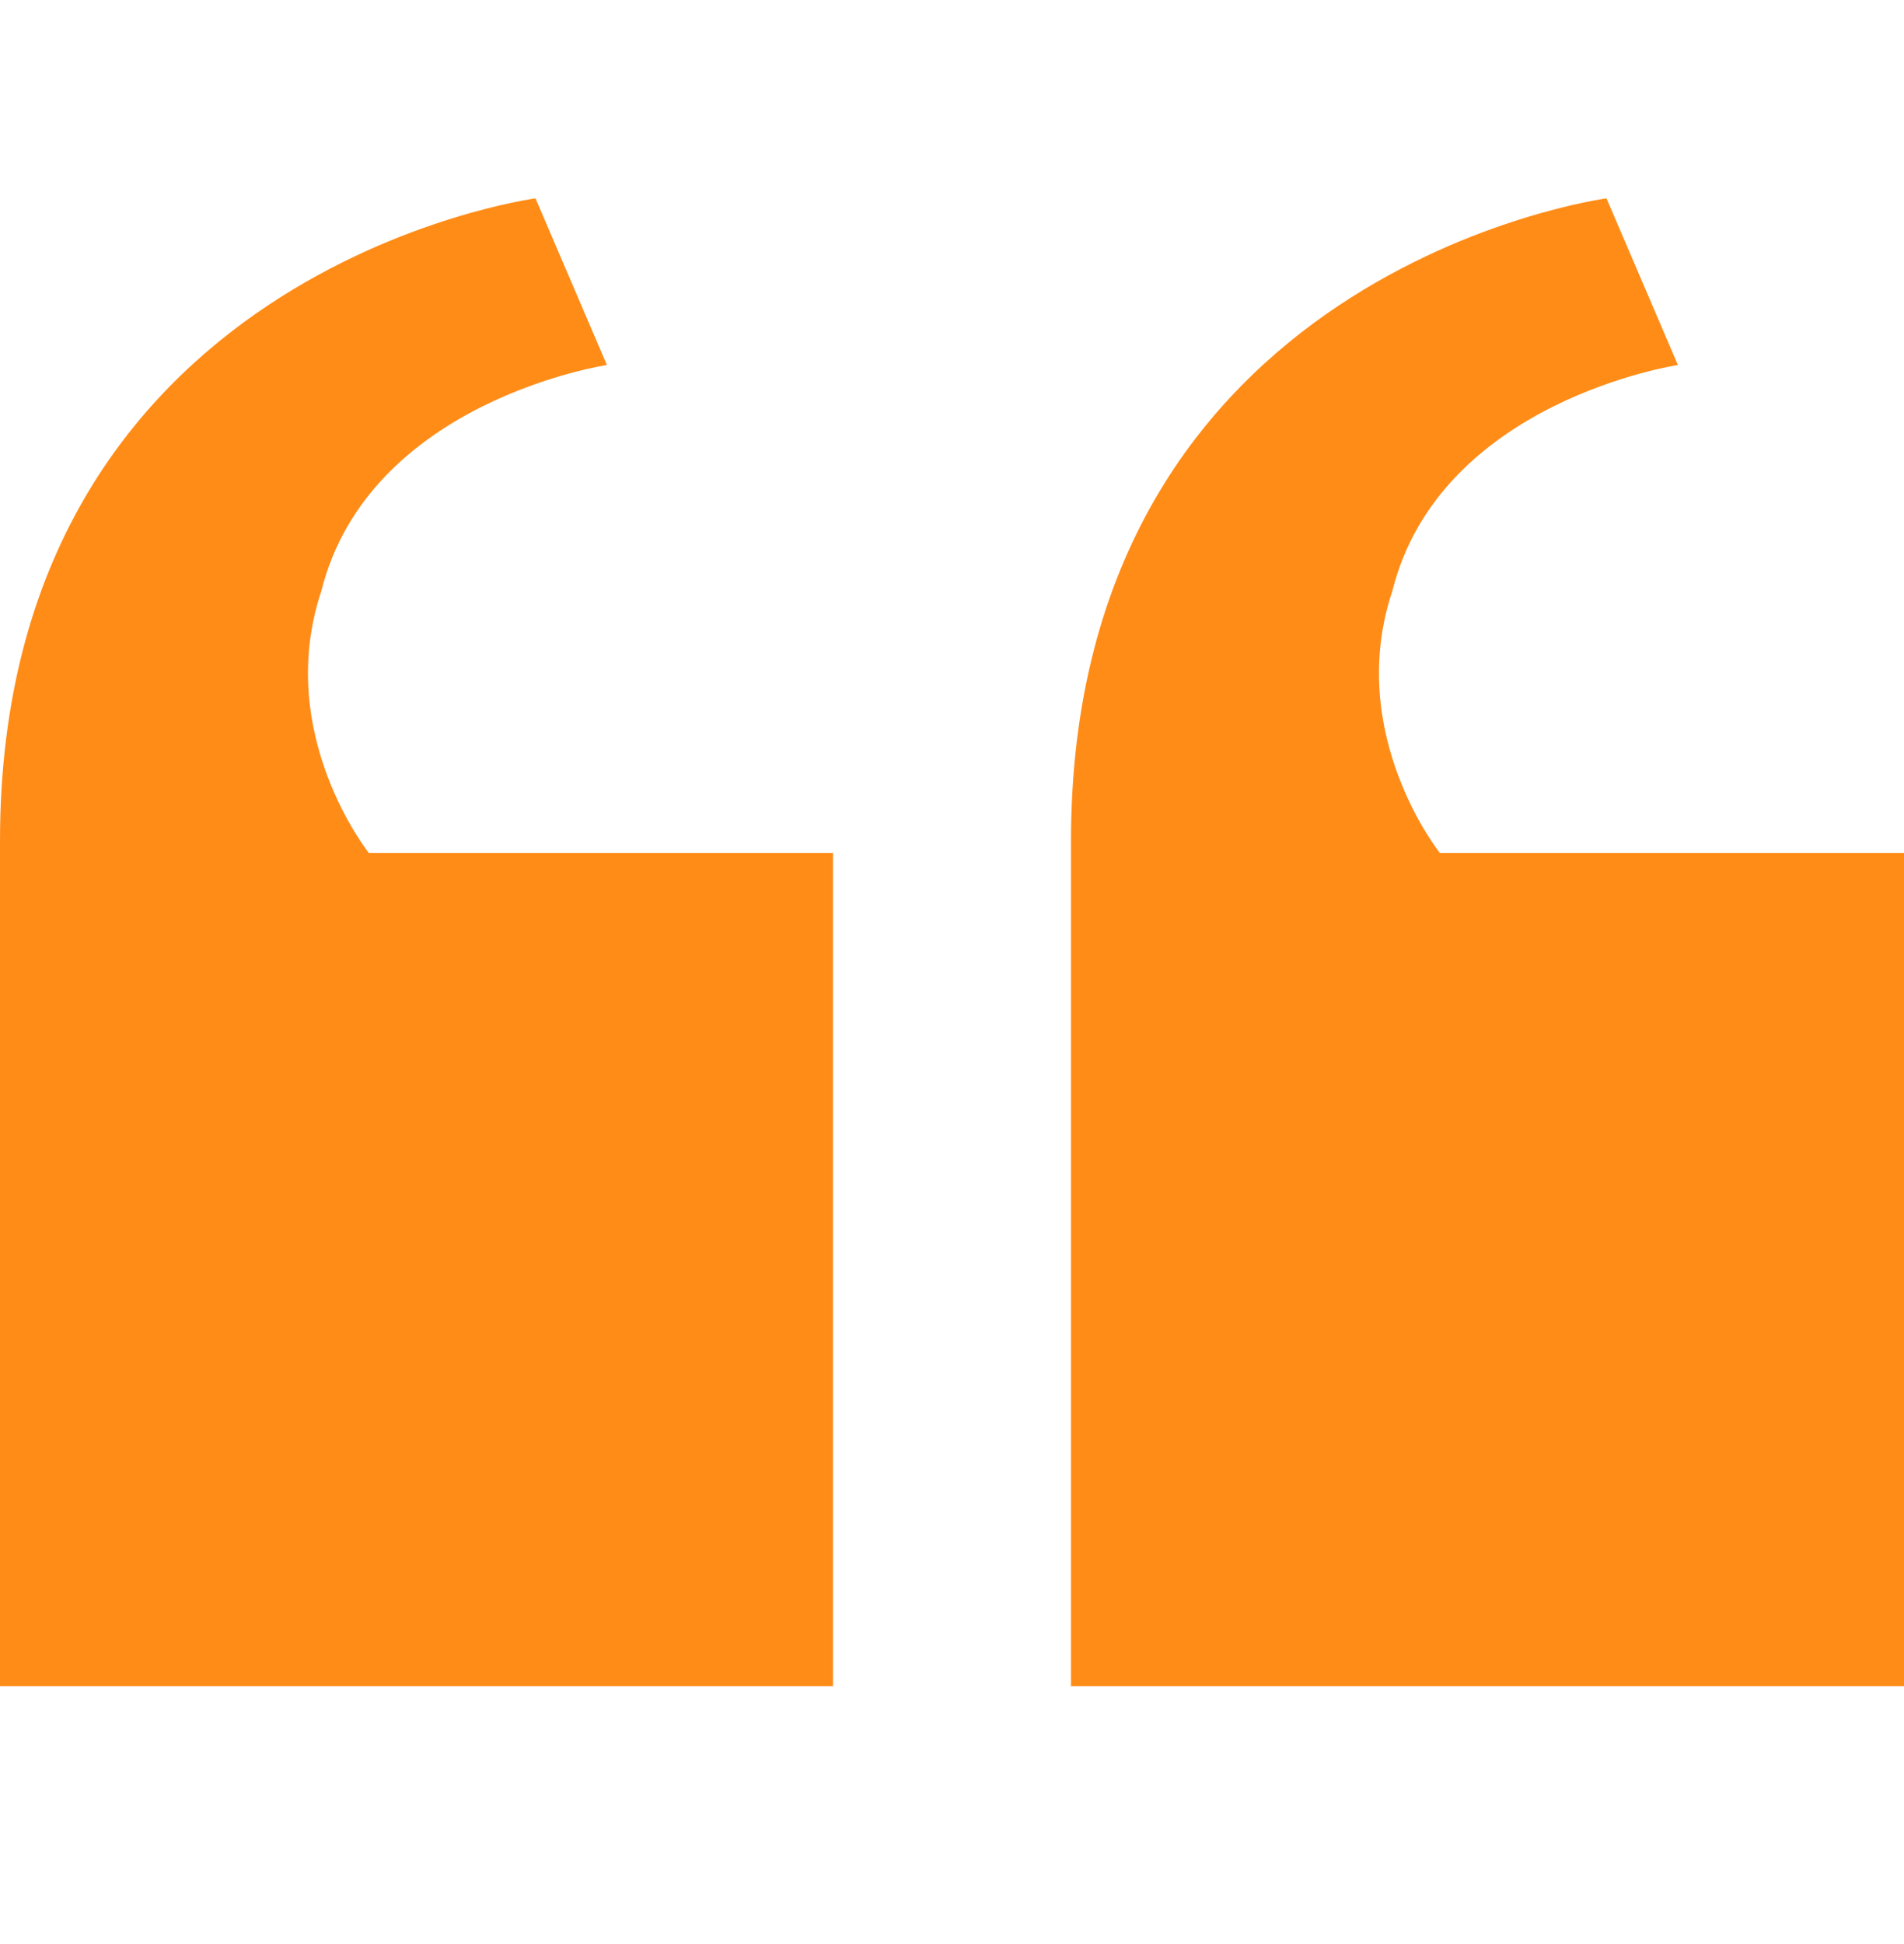 <svg xmlns="http://www.w3.org/2000/svg" fill="none" viewBox="0 0 48 49" height="49" width="48">
<path fill="#FF8C17" d="M21 21.5V42.499H0V21.2C0 6.8 13.5 5 13.5 5L15.3 9.2C15.3 9.2 9.3 10.1 8.1 14.899C6.9 18.5 9.3 21.5 9.3 21.5H21Z"></path>
<path fill="#FF8C17" d="M48 21.5V42.499H27V21.2C27 6.8 40.5 5 40.5 5L42.3 9.2C42.3 9.2 36.3 10.1 35.1 14.899C33.9 18.5 36.3 21.5 36.3 21.5H48Z"></path>
</svg>
